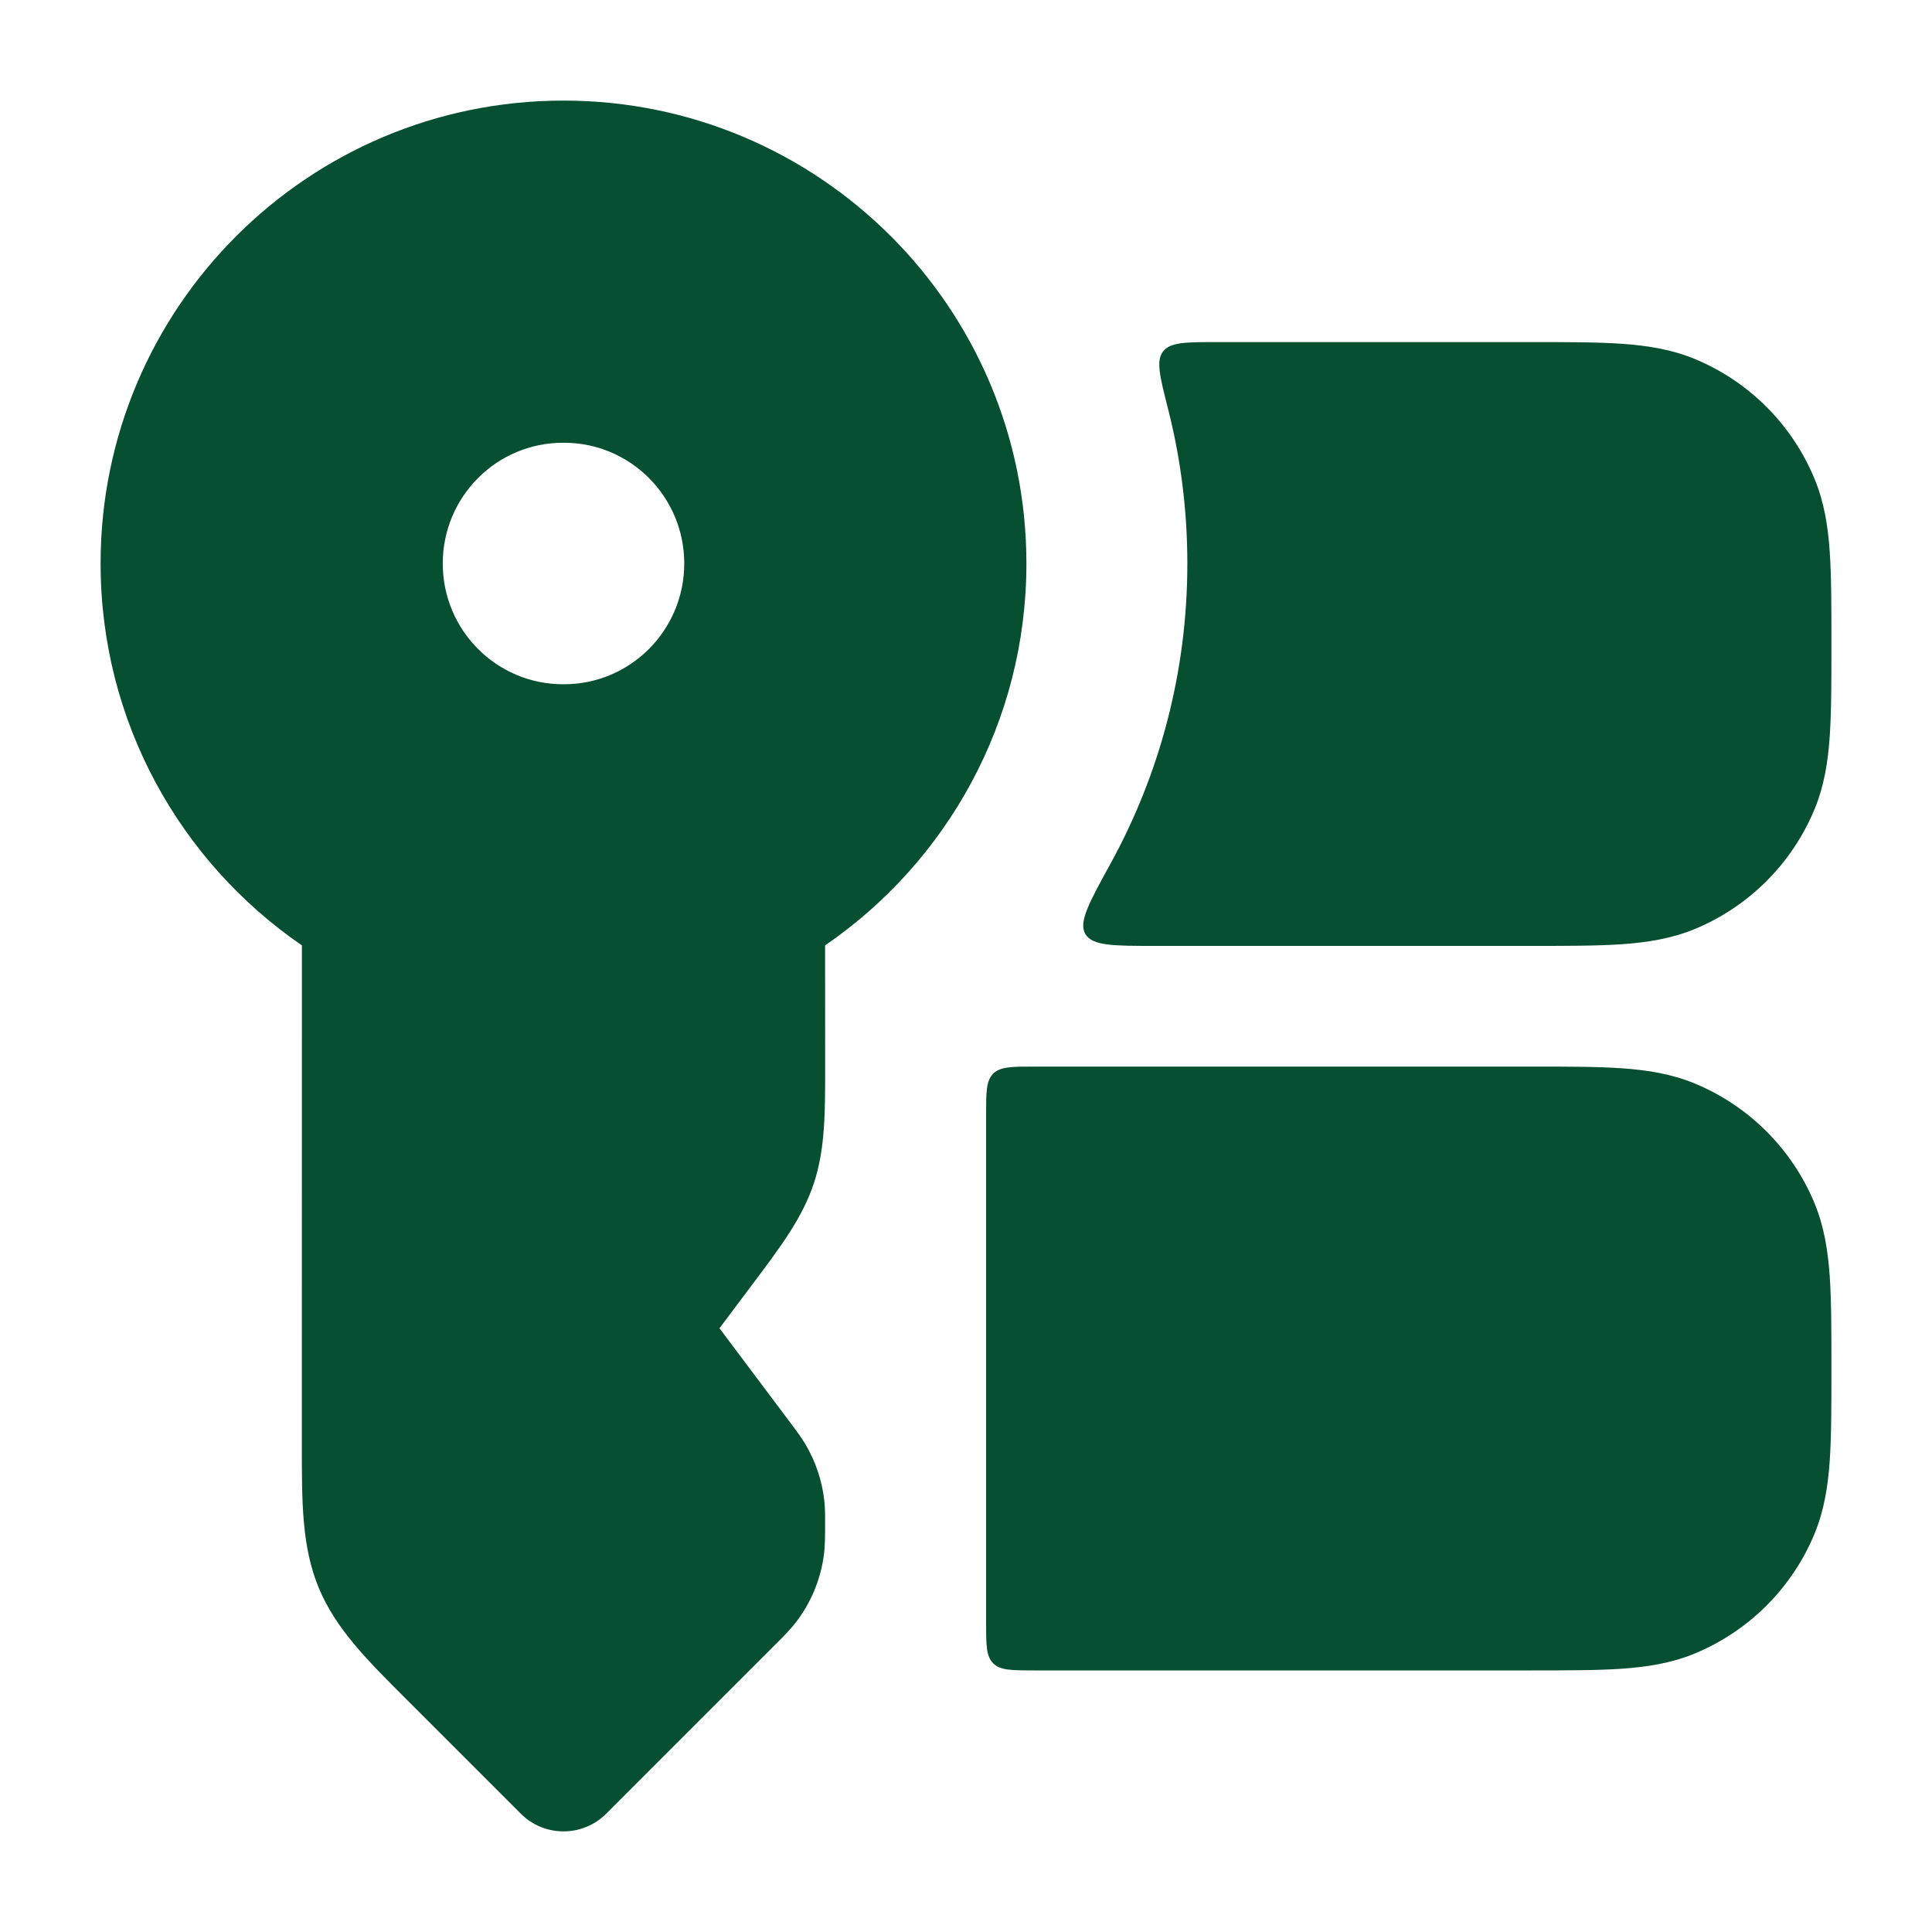<svg width="30" height="30" viewBox="0 0 30 30" fill="none" xmlns="http://www.w3.org/2000/svg">
<path fill-rule="evenodd" clip-rule="evenodd" d="M8.75 1.562C4.78 1.562 1.562 4.78 1.562 8.75C1.562 11.213 2.802 13.386 4.688 14.68L4.687 22.455C4.687 23.328 4.686 24.019 4.949 24.655C5.212 25.291 5.702 25.779 6.32 26.396L8.087 28.163C8.453 28.529 9.047 28.529 9.413 28.163L12.048 25.528L12.072 25.504C12.169 25.407 12.273 25.303 12.363 25.186C12.594 24.883 12.743 24.525 12.793 24.146C12.813 24 12.813 23.793 12.812 23.655C12.813 23.544 12.813 23.424 12.8 23.305C12.766 22.994 12.666 22.695 12.507 22.427C12.445 22.323 12.374 22.227 12.307 22.138L11.172 20.625L11.698 19.924C12.123 19.358 12.459 18.911 12.636 18.379C12.813 17.846 12.813 17.287 12.813 16.58L12.812 14.68C14.698 13.386 15.938 11.213 15.938 8.75C15.938 4.78 12.72 1.562 8.75 1.562ZM8.742 6.875C7.711 6.875 6.875 7.714 6.875 8.75C6.875 9.786 7.711 10.625 8.742 10.625H8.758C9.789 10.625 10.625 9.786 10.625 8.75C10.625 7.714 9.789 6.875 8.758 6.875H8.742Z" fill="#064F30"/>
<path d="M17.245 13.409C16.911 14.016 16.745 14.319 16.853 14.503C16.962 14.688 17.287 14.688 17.937 14.688H23.782C24.337 14.688 24.801 14.688 25.182 14.662C25.578 14.634 25.953 14.576 26.316 14.426C27.158 14.077 27.827 13.408 28.176 12.566C28.326 12.203 28.385 11.828 28.412 11.432C28.438 11.051 28.438 10.587 28.438 10.032V9.968C28.438 9.413 28.438 8.949 28.412 8.568C28.385 8.172 28.326 7.798 28.176 7.435C27.827 6.592 27.158 5.923 26.316 5.574C25.953 5.424 25.578 5.366 25.182 5.338C24.801 5.312 24.337 5.312 23.782 5.312H18.897C18.414 5.312 18.172 5.312 18.06 5.457C17.947 5.602 18.011 5.851 18.137 6.348C18.333 7.116 18.437 7.921 18.437 8.75C18.437 10.44 18.004 12.027 17.245 13.409Z" fill="#064F30"/>
<path d="M23.782 16.562C24.337 16.562 24.801 16.562 25.182 16.588C25.578 16.616 25.953 16.674 26.315 16.824C27.158 17.173 27.827 17.842 28.176 18.684C28.326 19.047 28.384 19.422 28.412 19.818C28.438 20.199 28.438 20.663 28.438 21.218V21.282C28.438 21.837 28.438 22.301 28.412 22.682C28.384 23.078 28.326 23.453 28.176 23.816C27.827 24.658 27.158 25.327 26.315 25.676C25.953 25.826 25.578 25.884 25.182 25.912C24.801 25.938 24.337 25.938 23.782 25.938H16.062C15.709 25.938 15.532 25.938 15.422 25.828C15.312 25.718 15.312 25.541 15.312 25.188V17.312C15.312 16.959 15.312 16.782 15.422 16.672C15.532 16.562 15.709 16.562 16.062 16.562H23.782Z" fill="#064F30"/>
</svg>

